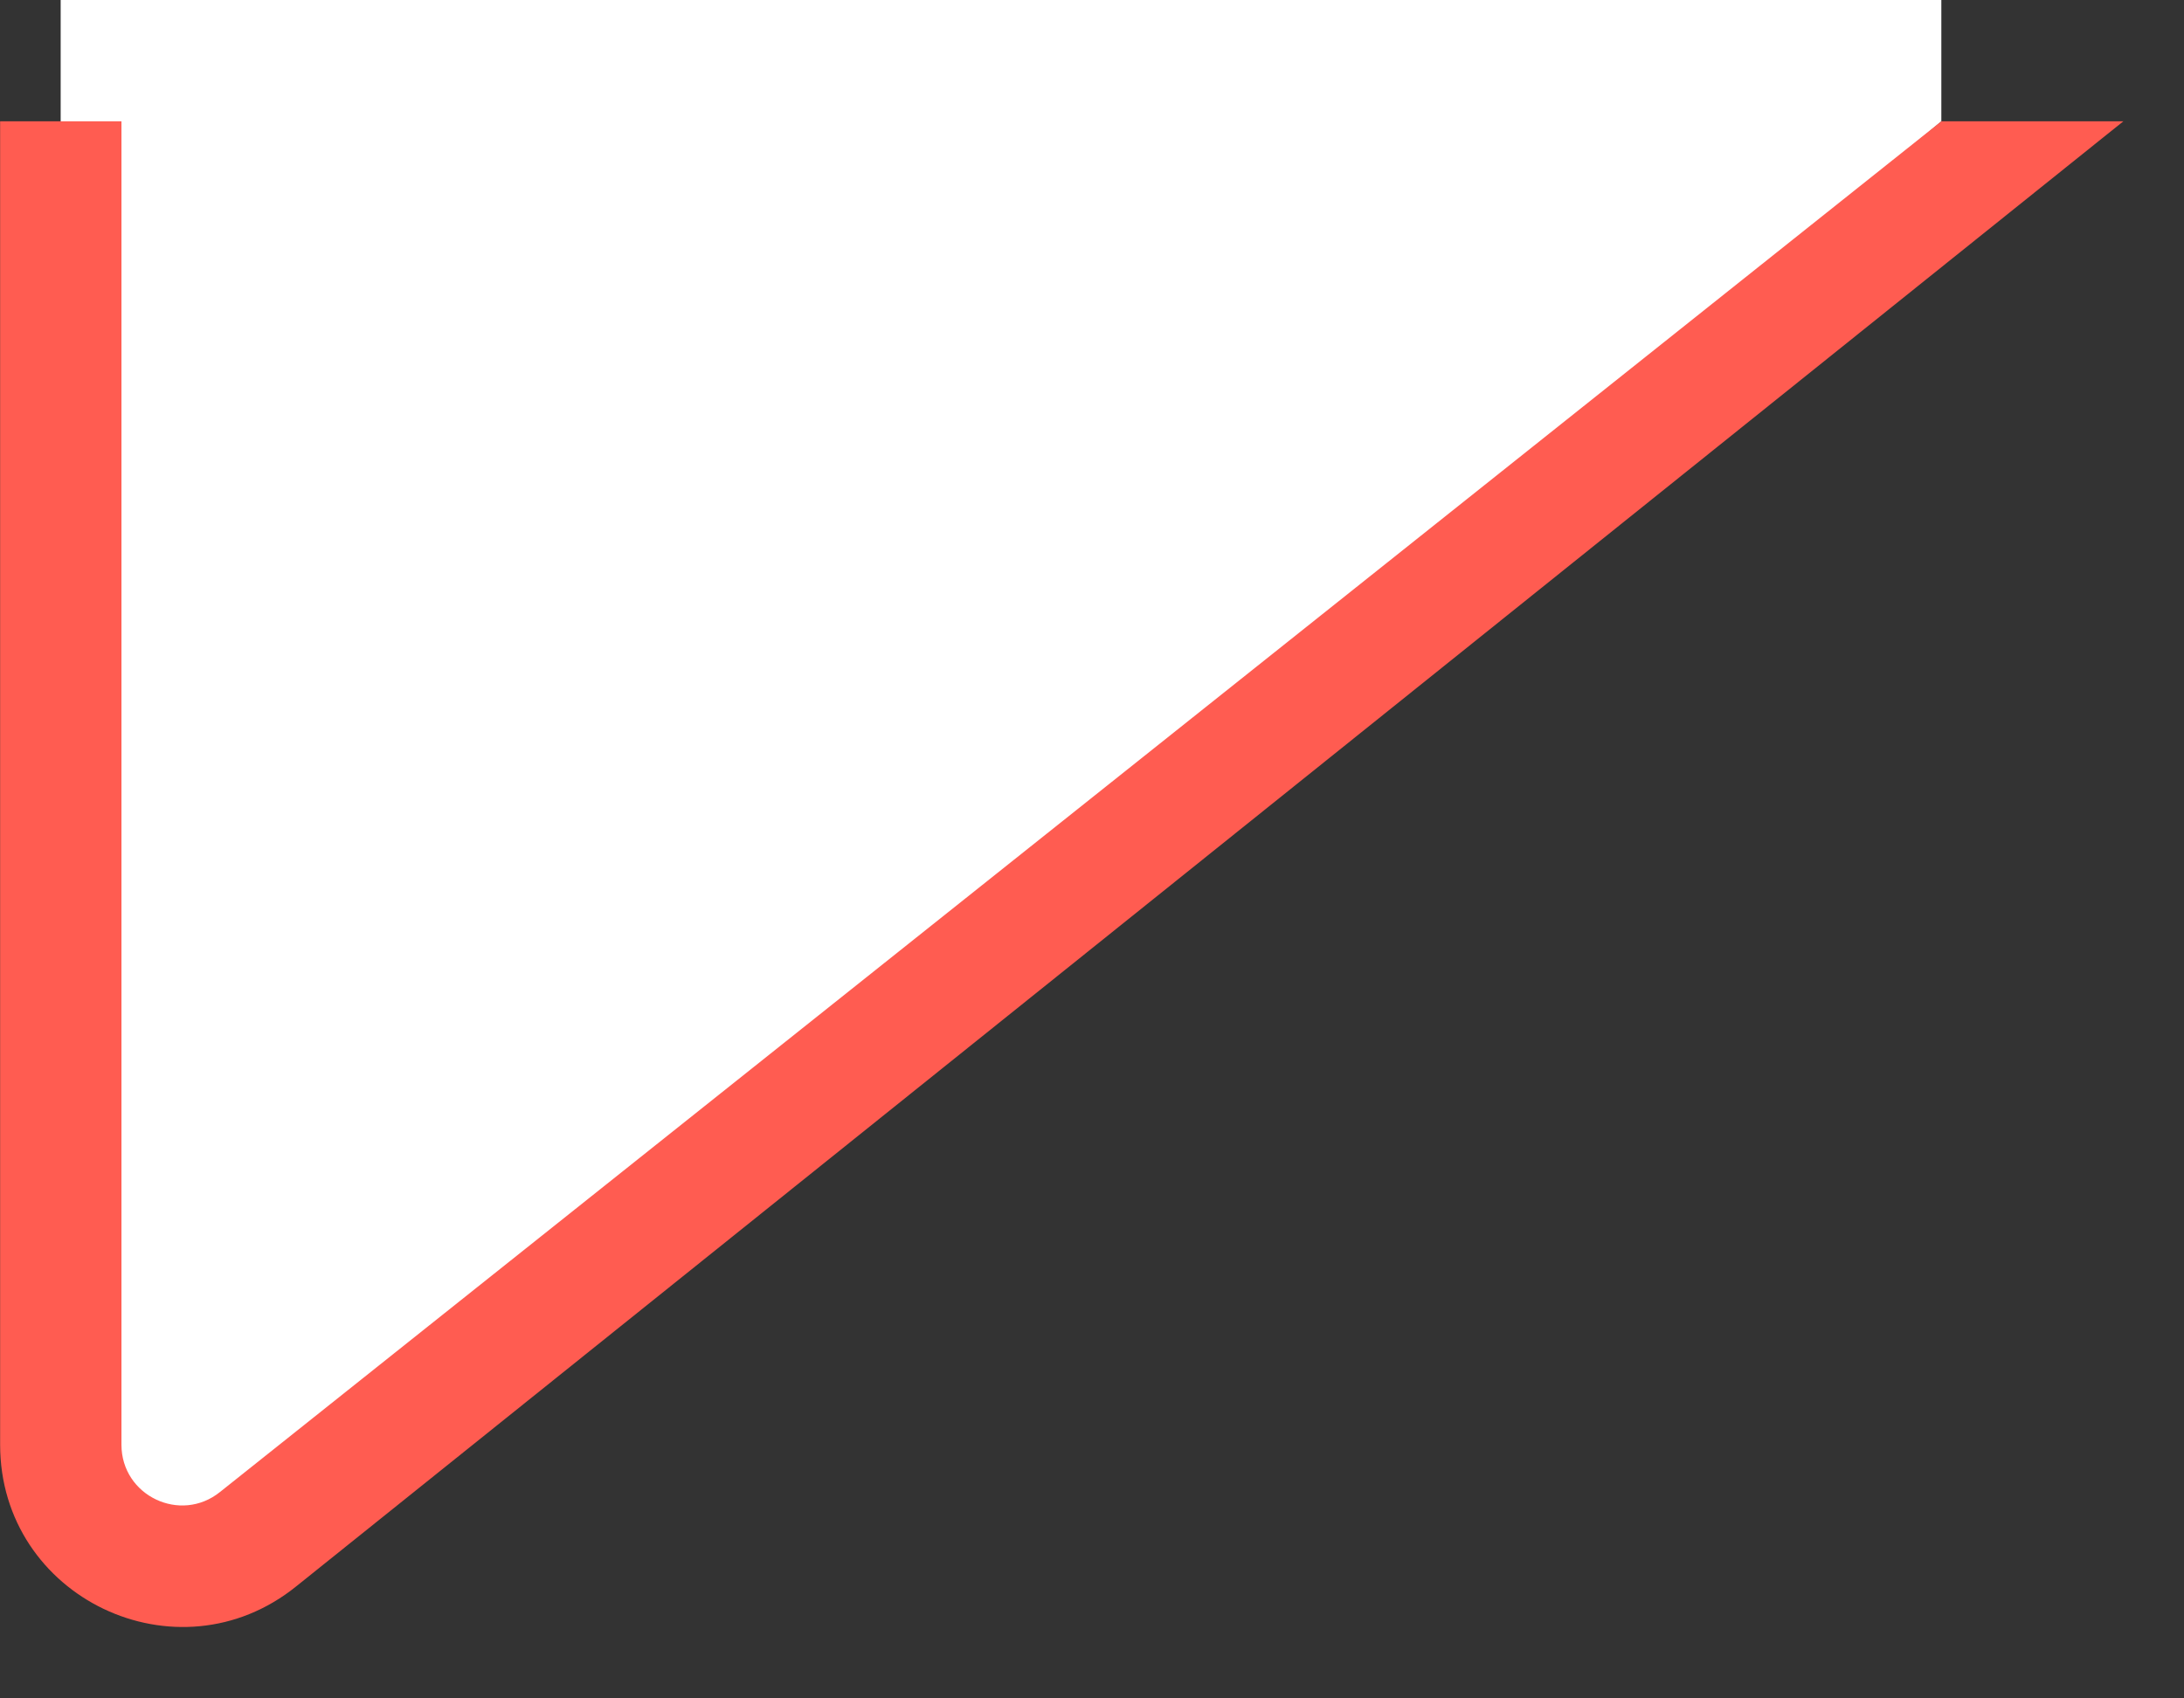 <svg width="18" height="14" viewBox="0 0 18 14" fill="none" xmlns="http://www.w3.org/2000/svg">
<rect x="0" y="0" width="18" height="14" fill="#333333" stroke="none"/>
<path d="M2.143 12.622L16 1L16 0L0.5 0L0.5 11.856C0.5 12.706 1.492 13.168 2.143 12.622Z" fill="white"/>
<path fill-rule="evenodd" clip-rule="evenodd" d="M0.001 1L0.001 11.909C0.001 13.169 1.461 13.868 2.442 13.076L17.5 1L16 1L1.814 12.298C1.487 12.562 1.001 12.329 1.001 11.909L1.001 1L0.001 1Z" fill="#FF5C51"/>
</svg>
